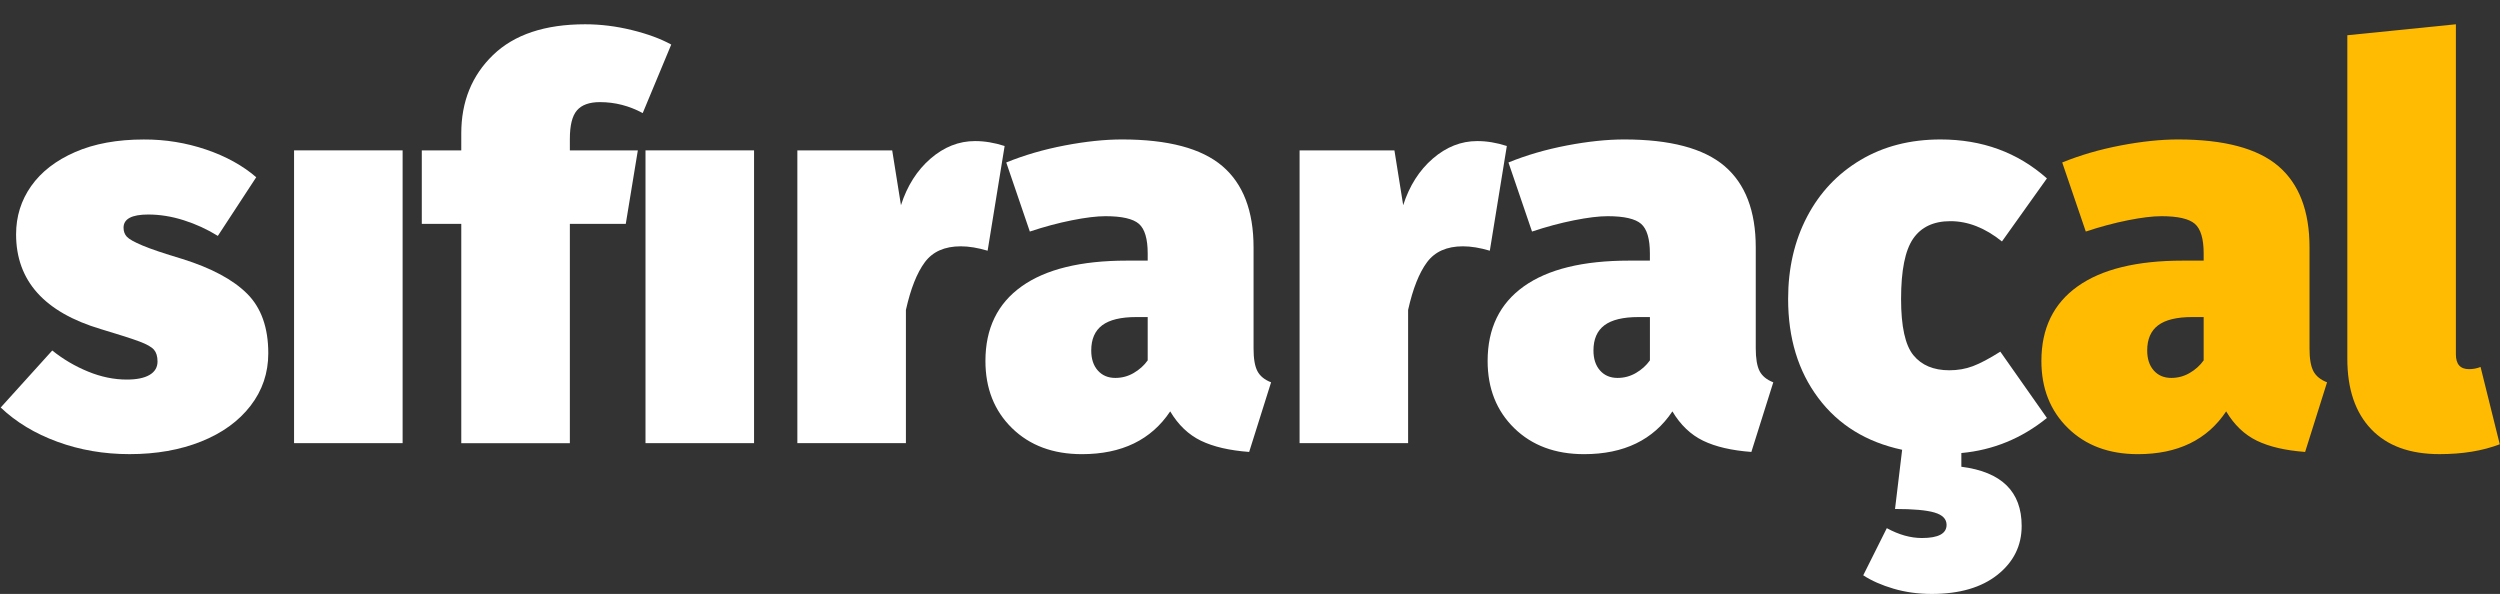 <?xml version="1.0" encoding="utf-8"?>
<!-- Generator: Adobe Illustrator 27.5.0, SVG Export Plug-In . SVG Version: 6.00 Build 0)  -->
<svg version="1.1" id="katman_1" xmlns="http://www.w3.org/2000/svg" xmlns:xlink="http://www.w3.org/1999/xlink" x="0px" y="0px"
	 viewBox="0 0 955.5 227" style="enable-background:new 0 0 955.5 227;" xml:space="preserve">
<rect x="0" y="0" width="955.5" height="227" fill="#333333" stroke="none"/>
<style type="text/css">
	.st0{fill:#FFFFFF;}
	.st1{fill:#FFBA02;}
</style>
<g>
	<g>
		<path class="st0" d="M78.76,57.16c7.61,2.59,14,6.11,19.17,10.58L83.26,90.16c-4.05-2.51-8.38-4.5-12.99-5.97
			c-4.61-1.47-9.15-2.2-13.62-2.2c-6.29,0-9.43,1.67-9.43,5.03c0,1.4,0.42,2.55,1.26,3.46c0.84,0.91,2.83,2.03,5.97,3.35
			c3.14,1.33,8.21,3.04,15.19,5.13c11.18,3.49,19.45,7.93,24.83,13.31c5.38,5.38,8.07,12.96,8.07,22.74
			c0,7.54-2.27,14.25-6.81,20.12c-4.54,5.87-10.83,10.41-18.86,13.62c-8.03,3.21-17.15,4.82-27.35,4.82
			c-9.78,0-18.96-1.57-27.56-4.72s-15.82-7.51-21.69-13.1l19.7-21.79c4.19,3.35,8.76,6.05,13.73,8.07
			c4.96,2.03,9.88,3.04,14.77,3.04c3.77,0,6.67-0.59,8.7-1.78c2.02-1.19,3.04-2.9,3.04-5.13c0-1.96-0.46-3.46-1.36-4.5
			c-0.91-1.05-2.76-2.1-5.55-3.14c-2.8-1.05-7.69-2.62-14.67-4.71c-21.66-6.43-32.48-18.51-32.48-36.25
			c0-6.84,1.92-12.99,5.76-18.44c3.84-5.45,9.43-9.78,16.77-12.99c7.33-3.21,16.1-4.82,26.3-4.82
			C63.22,53.28,71.14,54.58,78.76,57.16z"/>
		<path class="st0" d="M153.88,57.47v111.9h-41.49V57.47H153.88z"/>
		<path class="st0" d="M220.52,42.18c-1.82,2.09-2.72,5.73-2.72,10.9v4.4h25.98l-4.61,28.08H217.8v83.82H176.3V85.55h-15.09V57.47
			h15.09v-6.49c0-12.15,4.05-22.14,12.15-29.96c8.1-7.82,19.84-11.74,35.2-11.74c5.87,0,11.8,0.73,17.81,2.2
			c6.01,1.47,11.03,3.32,15.09,5.55l-10.9,26.19c-5.17-2.79-10.62-4.19-16.35-4.19C225.27,39.03,222.33,40.08,220.52,42.18z"/>
		<path class="st0" d="M288.2,57.47v111.9h-41.49V57.47H288.2z"/>
		<path class="st0" d="M383.97,55.8l-6.5,40.02c-3.77-1.12-7.2-1.68-10.27-1.68c-6.15,0-10.72,2.03-13.73,6.08
			c-3.01,4.05-5.42,10.13-7.23,18.23v50.92h-41.49V57.47h36.25l3.35,20.96c2.37-7.4,6.14-13.34,11.31-17.81
			c5.17-4.47,10.83-6.7,16.97-6.7C376.28,53.91,380.05,54.54,383.97,55.8z"/>
		<path class="st0" d="M480.57,141.82c0.98,1.89,2.72,3.32,5.24,4.3l-8.38,26.61c-7.54-0.56-13.69-1.99-18.44-4.29
			c-4.75-2.31-8.66-6.04-11.74-11.21c-7.26,10.89-18.51,16.35-33.74,16.35c-11.04,0-19.94-3.32-26.72-9.95
			c-6.78-6.63-10.16-15.19-10.16-25.67c0-12.43,4.61-21.93,13.83-28.5c9.22-6.57,22.63-9.85,40.23-9.85h7.96v-2.73
			c0-5.59-1.12-9.36-3.35-11.32c-2.24-1.95-6.5-2.93-12.78-2.93c-3.35,0-7.65,0.52-12.89,1.57c-5.24,1.05-10.58,2.48-16.03,4.3
			l-9.01-26.4c6.84-2.79,14.28-4.96,22.32-6.5c8.03-1.53,15.33-2.3,21.9-2.3c17.6,0,30.39,3.39,38.35,10.16
			c7.96,6.78,11.95,17.15,11.95,31.12v38.56C479.1,137.04,479.59,139.93,480.57,141.82z M433.31,142.55
			c2.16-1.26,3.95-2.86,5.34-4.82v-16.55h-4.4c-5.87,0-10.2,1.05-12.99,3.14c-2.8,2.1-4.19,5.31-4.19,9.64
			c0,3.21,0.84,5.76,2.52,7.65s3.91,2.83,6.7,2.83C428.81,144.44,431.15,143.81,433.31,142.55z"/>
		<path class="st0" d="M575.91,55.8l-6.5,40.02c-3.77-1.12-7.2-1.68-10.27-1.68c-6.15,0-10.72,2.03-13.73,6.08
			c-3.01,4.05-5.42,10.13-7.23,18.23v50.92H496.7V57.47h36.25l3.35,20.96c2.37-7.4,6.14-13.34,11.31-17.81
			c5.17-4.47,10.83-6.7,16.97-6.7C568.23,53.91,572,54.54,575.91,55.8z"/>
		<path class="st0" d="M672.51,141.82c0.98,1.89,2.72,3.32,5.24,4.3l-8.38,26.61c-7.54-0.56-13.69-1.99-18.44-4.29
			c-4.75-2.31-8.66-6.04-11.74-11.21c-7.26,10.89-18.51,16.35-33.74,16.35c-11.04,0-19.94-3.32-26.72-9.95
			c-6.78-6.63-10.16-15.19-10.16-25.67c0-12.43,4.61-21.93,13.83-28.5c9.22-6.57,22.63-9.85,40.23-9.85h7.96v-2.73
			c0-5.59-1.12-9.36-3.35-11.32c-2.24-1.95-6.5-2.93-12.78-2.93c-3.35,0-7.65,0.52-12.89,1.57c-5.24,1.05-10.58,2.48-16.03,4.3
			l-9.01-26.4c6.84-2.79,14.28-4.96,22.32-6.5c8.03-1.53,15.33-2.3,21.9-2.3c17.6,0,30.39,3.39,38.35,10.16
			c7.96,6.78,11.95,17.15,11.95,31.12v38.56C671.05,137.04,671.54,139.93,672.51,141.82z M625.26,142.55
			c2.16-1.26,3.95-2.86,5.34-4.82v-16.55h-4.4c-5.87,0-10.2,1.05-12.99,3.14c-2.8,2.1-4.19,5.31-4.19,9.64
			c0,3.21,0.84,5.76,2.52,7.65c1.68,1.89,3.91,2.83,6.7,2.83C620.76,144.44,623.09,143.81,625.26,142.55z"/>
		<path class="st0" d="M749.63,173.15v5.24c15.37,1.95,23.05,9.5,23.05,22.63c0,7.54-3.08,13.76-9.22,18.65
			c-6.15,4.89-14.53,7.33-25.14,7.33c-5.17,0-10.03-0.66-14.56-1.99c-4.54-1.33-8.42-3.04-11.63-5.13l9.01-18.02
			c4.61,2.52,9.08,3.77,13.41,3.77c6.29,0,9.43-1.68,9.43-5.03c0-2.24-1.54-3.81-4.61-4.71c-3.08-0.91-8.1-1.36-15.09-1.36
			l2.72-22.63c-13.69-2.93-24.38-9.53-32.06-19.8c-7.69-10.27-11.52-22.87-11.52-37.82c0-11.74,2.41-22.21,7.23-31.43
			s11.63-16.45,20.43-21.69c8.8-5.24,19-7.86,30.6-7.86c15.92,0,29.47,4.96,40.65,14.88l-17.18,24.1
			c-6.43-5.17-12.99-7.75-19.7-7.75c-6.43,0-11.18,2.24-14.25,6.7c-3.08,4.47-4.61,12.15-4.61,23.05c0,10.48,1.57,17.64,4.71,21.48
			c3.14,3.84,7.72,5.76,13.73,5.76c3.21,0,6.22-0.52,9.01-1.57c2.79-1.05,6.29-2.9,10.48-5.55l17.81,25.35
			C772.68,167.56,761.78,172.03,749.63,173.15z"/>
		<path class="st1" d="M884.16,141.82c0.98,1.89,2.72,3.32,5.24,4.3l-8.38,26.61c-7.54-0.56-13.69-1.99-18.44-4.29
			c-4.75-2.31-8.66-6.04-11.74-11.21c-7.26,10.89-18.51,16.35-33.74,16.35c-11.04,0-19.94-3.32-26.72-9.95
			c-6.78-6.63-10.16-15.19-10.16-25.67c0-12.43,4.61-21.93,13.83-28.5c9.22-6.57,22.63-9.85,40.23-9.85h7.96v-2.73
			c0-5.59-1.12-9.36-3.35-11.32c-2.24-1.95-6.5-2.93-12.78-2.93c-3.35,0-7.65,0.52-12.89,1.57c-5.24,1.05-10.58,2.48-16.03,4.3
			l-9.01-26.4c6.84-2.79,14.28-4.96,22.32-6.5c8.03-1.53,15.33-2.3,21.9-2.3c17.6,0,30.39,3.39,38.35,10.16
			c7.96,6.78,11.95,17.15,11.95,31.12v38.56C882.69,137.04,883.18,139.93,884.16,141.82z M836.9,142.55
			c2.16-1.26,3.95-2.86,5.34-4.82v-16.55h-4.4c-5.87,0-10.2,1.05-12.99,3.14c-2.8,2.1-4.19,5.31-4.19,9.64
			c0,3.21,0.84,5.76,2.52,7.65c1.68,1.89,3.91,2.83,6.7,2.83C832.4,144.44,834.74,143.81,836.9,142.55z"/>
		<path class="st1" d="M906.27,164.03c-6.08-6.35-9.12-15.33-9.12-26.93V13.47l41.49-4.19v126.15c0,3.77,1.68,5.66,5.03,5.66
			c1.53,0,3-0.28,4.4-0.84l7.34,29.55c-6.57,2.52-14.25,3.77-23.05,3.77C921.04,173.57,912.34,170.39,906.27,164.03z"/>
	</g>
</g>
</svg>
